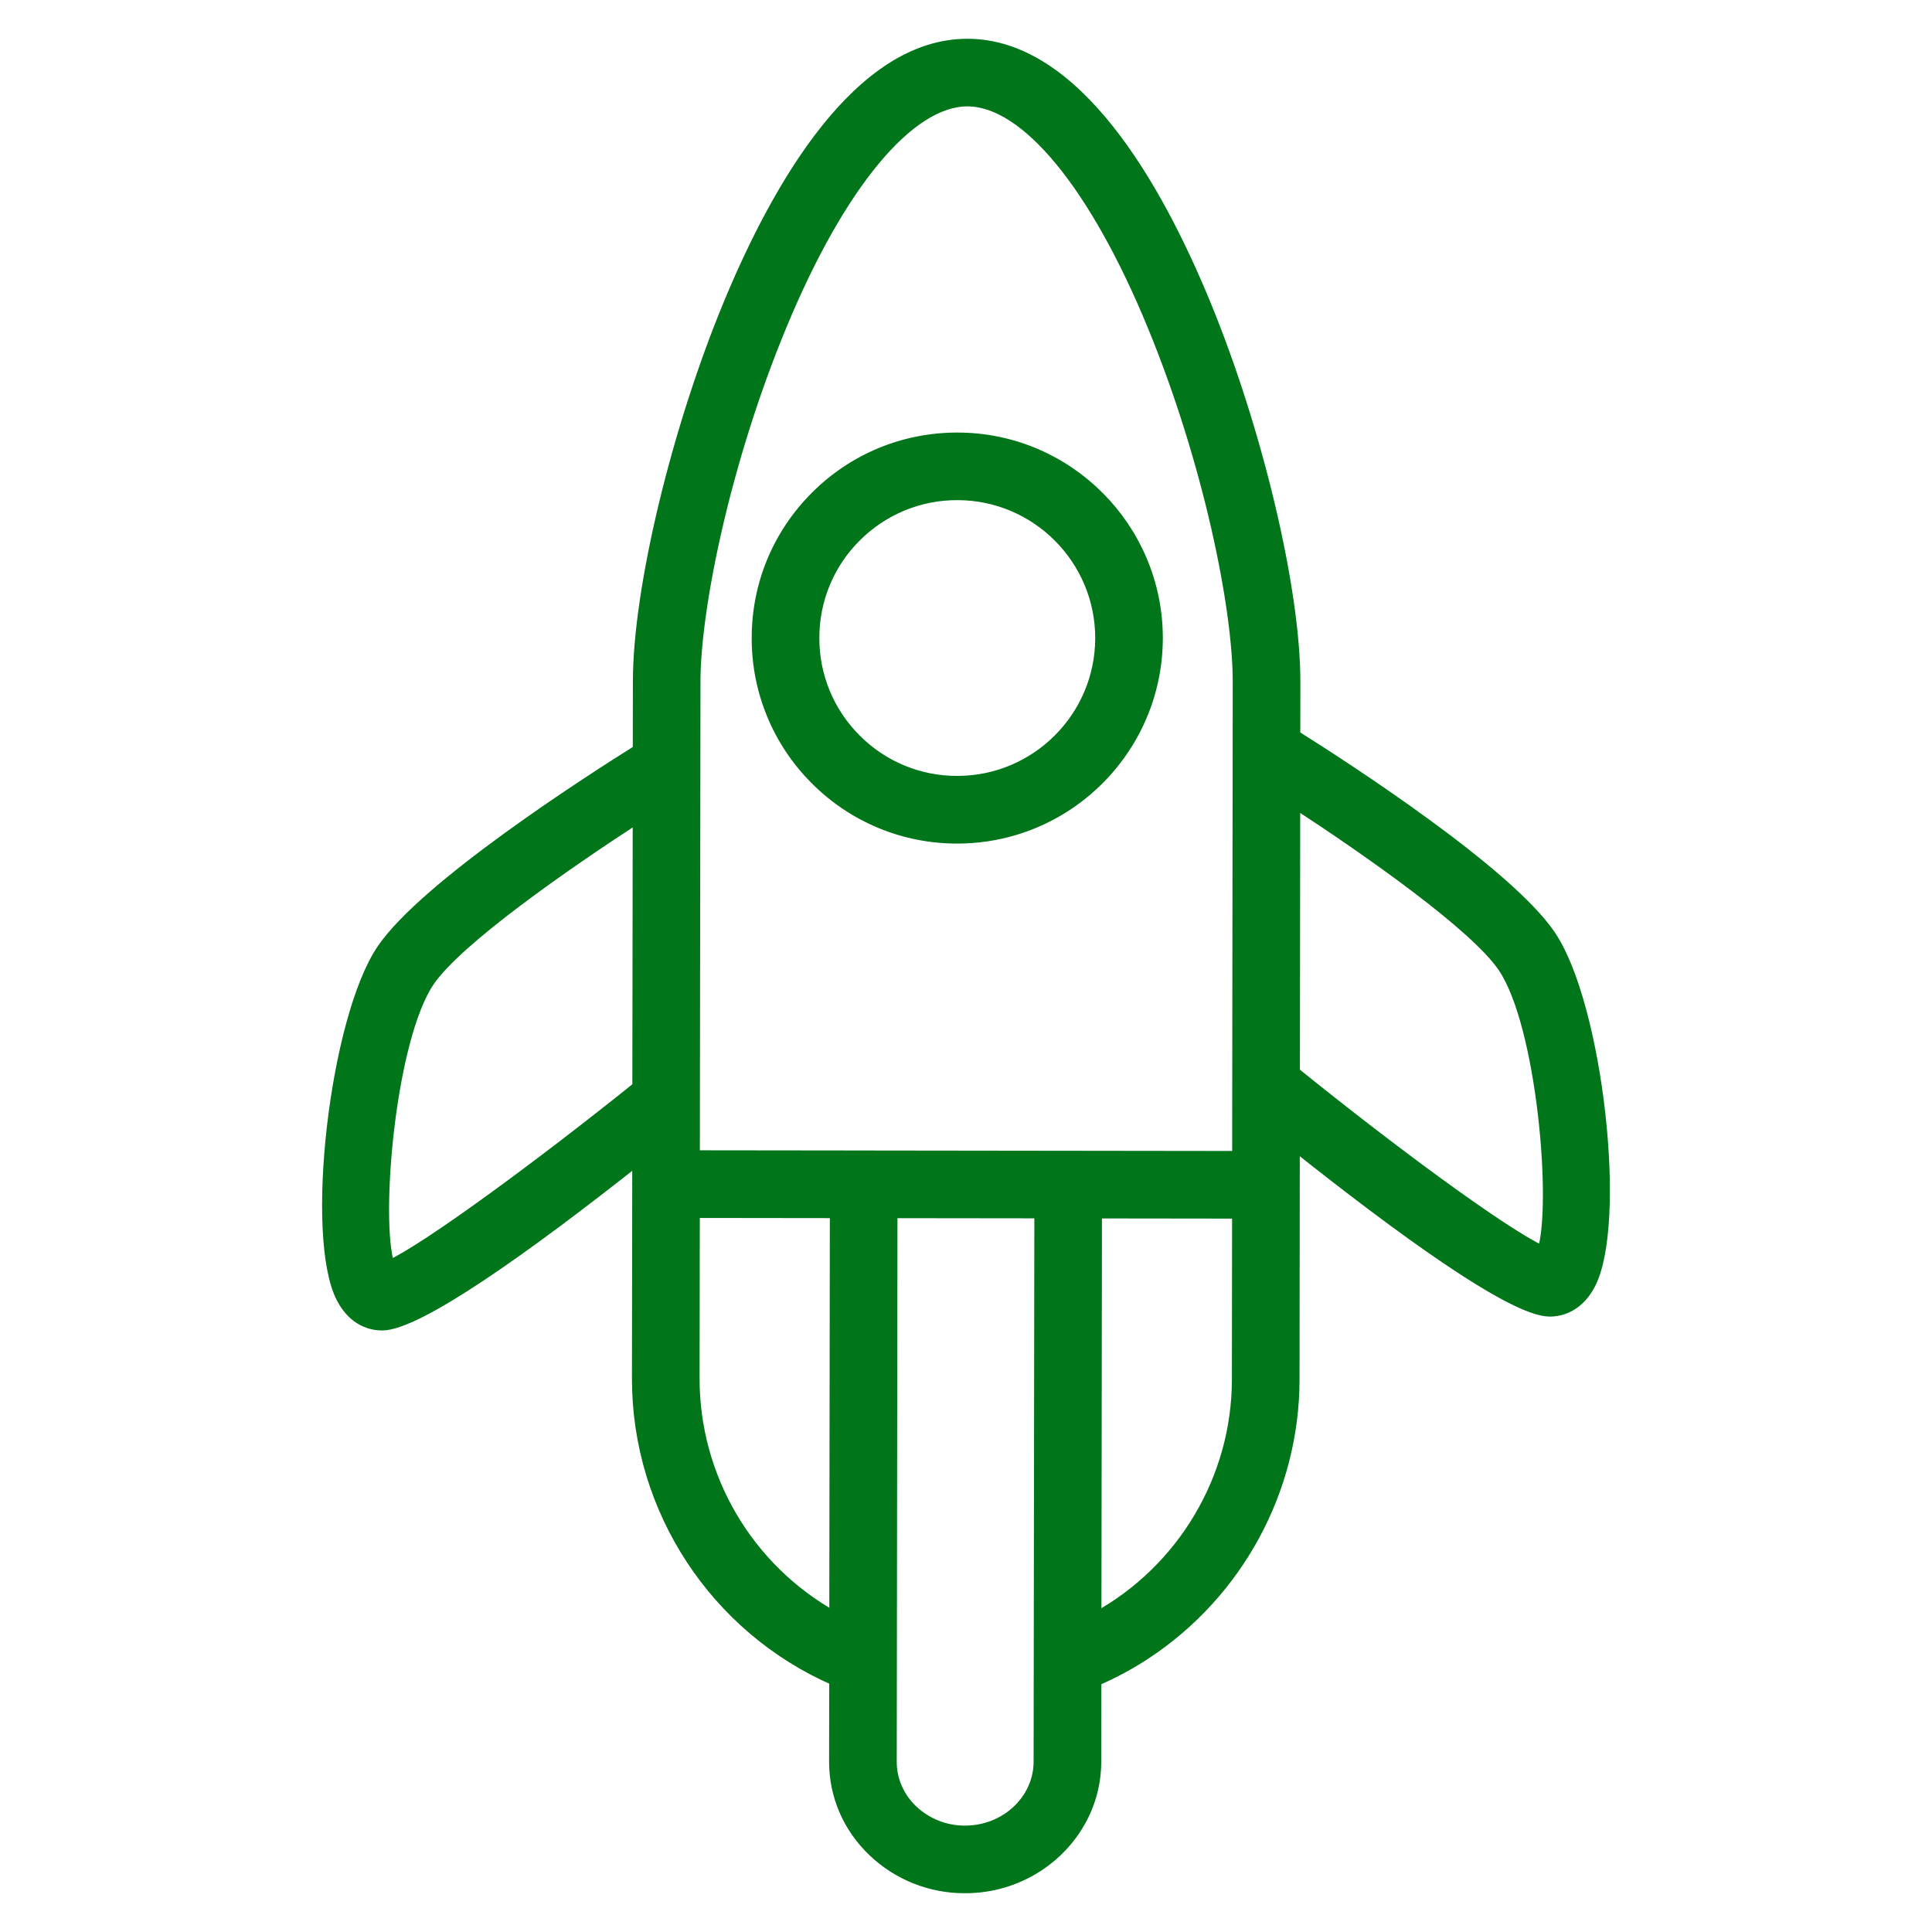<svg xmlns="http://www.w3.org/2000/svg" viewBox="0 0 100 100" fill-rule="evenodd"><g><path d="M50.08 2.257C55.702 2.262 59.896 9.598 62.425 15.751C65.118 22.303 67.066 30.53 67.057 35.311L67.054 38.05C69.711 39.721 78.069 45.131 80.274 48.405C82.715 52.015 83.995 63.35 82.316 66.504C82.053 66.999 81.739 67.322 81.425 67.531C80.968 67.834 80.513 67.896 80.211 67.896C78.275 67.893 72.397 63.6 67.028 59.33L67.014 71.41C67.004 77.179 64.056 82.481 59.388 85.583C58.562 86.133 57.682 86.61 56.756 87.012L56.75 91.194C56.745 93.429 55.575 95.407 53.795 96.59C52.654 97.346 51.316 97.747 49.948 97.743C48.169 97.751 46.457 97.069 45.171 95.84C43.873 94.598 43.161 92.942 43.164 91.18L43.17 86.984C37.019 84.298 32.956 78.156 32.96 71.367L32.974 61.291L32.973 61.287L32.974 61.283L32.975 60.086C30.205 62.276 27.302 64.472 24.872 66.086C22.581 67.608 20.712 68.615 19.774 68.615C19.264 68.614 18.314 68.432 17.672 67.22C16.002 64.065 17.306 52.733 19.755 49.124C21.975 45.856 30.342 40.468 33.003 38.802L33.008 35.262C33.016 30.478 34.987 22.258 37.697 15.715C40.243 9.569 44.456 2.248 50.08 2.257ZM50.076 5.256C47.074 5.25 43.48 9.59 40.469 16.863C37.548 23.914 36.015 31.458 36.006 35.265L36 39.7L35.974 59.789L44.67 59.799C44.677 59.8 44.682 59.799 44.688 59.798C44.694 59.797 44.7 59.796 44.706 59.796C44.712 59.796 44.718 59.797 44.724 59.798C44.73 59.799 44.735 59.8 44.74 59.8L64.026 59.824L64.056 35.305C64.063 31.5 62.552 23.953 59.649 16.89C56.658 9.609 53.08 5.259 50.076 5.256ZM22.237 50.809C20.215 53.791 19.412 63.111 20.17 65.473C22.057 64.613 27.945 60.29 32.98 56.243L32.999 42.364C29.292 44.771 23.693 48.666 22.237 50.809ZM35.972 62.791L35.96 71.37C35.962 73.873 36.632 76.331 37.9 78.489C39.168 80.647 40.988 82.429 43.174 83.65L43.203 62.8L35.972 62.791ZM49.949 94.743C52.039 94.744 53.745 93.149 53.749 91.188L53.788 62.811L46.203 62.802L46.172 85.889L46.172 85.935L46.165 91.183C46.162 92.119 46.547 93.004 47.246 93.674C47.975 94.366 48.943 94.749 49.949 94.743ZM56.76 83.671C61.164 81.237 64.006 76.546 64.013 71.404L64.023 62.825L56.787 62.816L56.76 83.671ZM79.829 64.73C80.582 62.333 79.799 53.061 77.787 50.083C76.341 47.936 70.75 44.027 67.049 41.613L67.033 55.486C72.002 59.504 77.813 63.798 79.829 64.73ZM55.283 41.684C53.58 42.816 51.58 43.418 49.535 43.413C48.17 43.415 46.819 43.147 45.559 42.623C44.298 42.1 43.154 41.333 42.192 40.364C41.225 39.4 40.459 38.254 39.938 36.991C39.417 35.728 39.152 34.375 39.158 33.009C39.161 30.236 40.245 27.63 42.21 25.671C44.175 23.712 46.786 22.636 49.56 22.639C55.287 22.643 59.942 27.307 59.938 33.037L59.938 33.038C59.932 36.644 58.081 39.825 55.283 41.684ZM42.721 30.185C42.349 31.081 42.158 32.041 42.16 33.011C42.155 33.983 42.343 34.945 42.714 35.844C43.084 36.742 43.629 37.557 44.317 38.243C45.001 38.932 45.814 39.479 46.71 39.851C47.607 40.223 48.568 40.413 49.538 40.411C53.612 40.418 56.932 37.106 56.938 33.033C56.941 28.958 53.63 25.64 49.558 25.637C48.587 25.633 47.625 25.822 46.727 26.192C45.83 26.562 45.015 27.107 44.329 27.794C43.64 28.477 43.094 29.289 42.721 30.185Z" stroke-width="0.5" stroke="#007519" fill="#007519"></path></g></svg>
